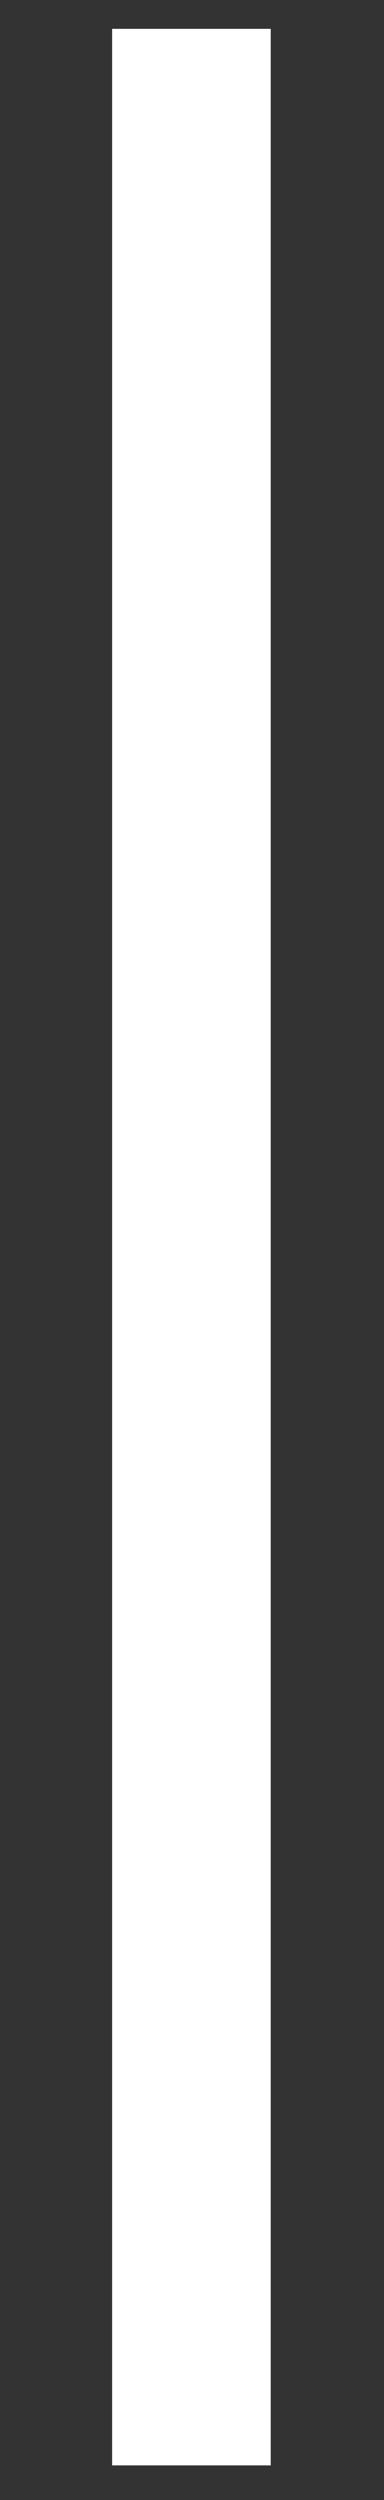 <?xml version="1.0" encoding="UTF-8"?> <svg xmlns="http://www.w3.org/2000/svg" width="2" height="13" viewBox="0 0 2 13" fill="none"><rect x="0" y="0" width="2" height="13" fill="#333333" stroke="none"/> <path d="M0.584 12.82V0.15H1.41V12.82H0.584Z" fill="white"></path> </svg> 